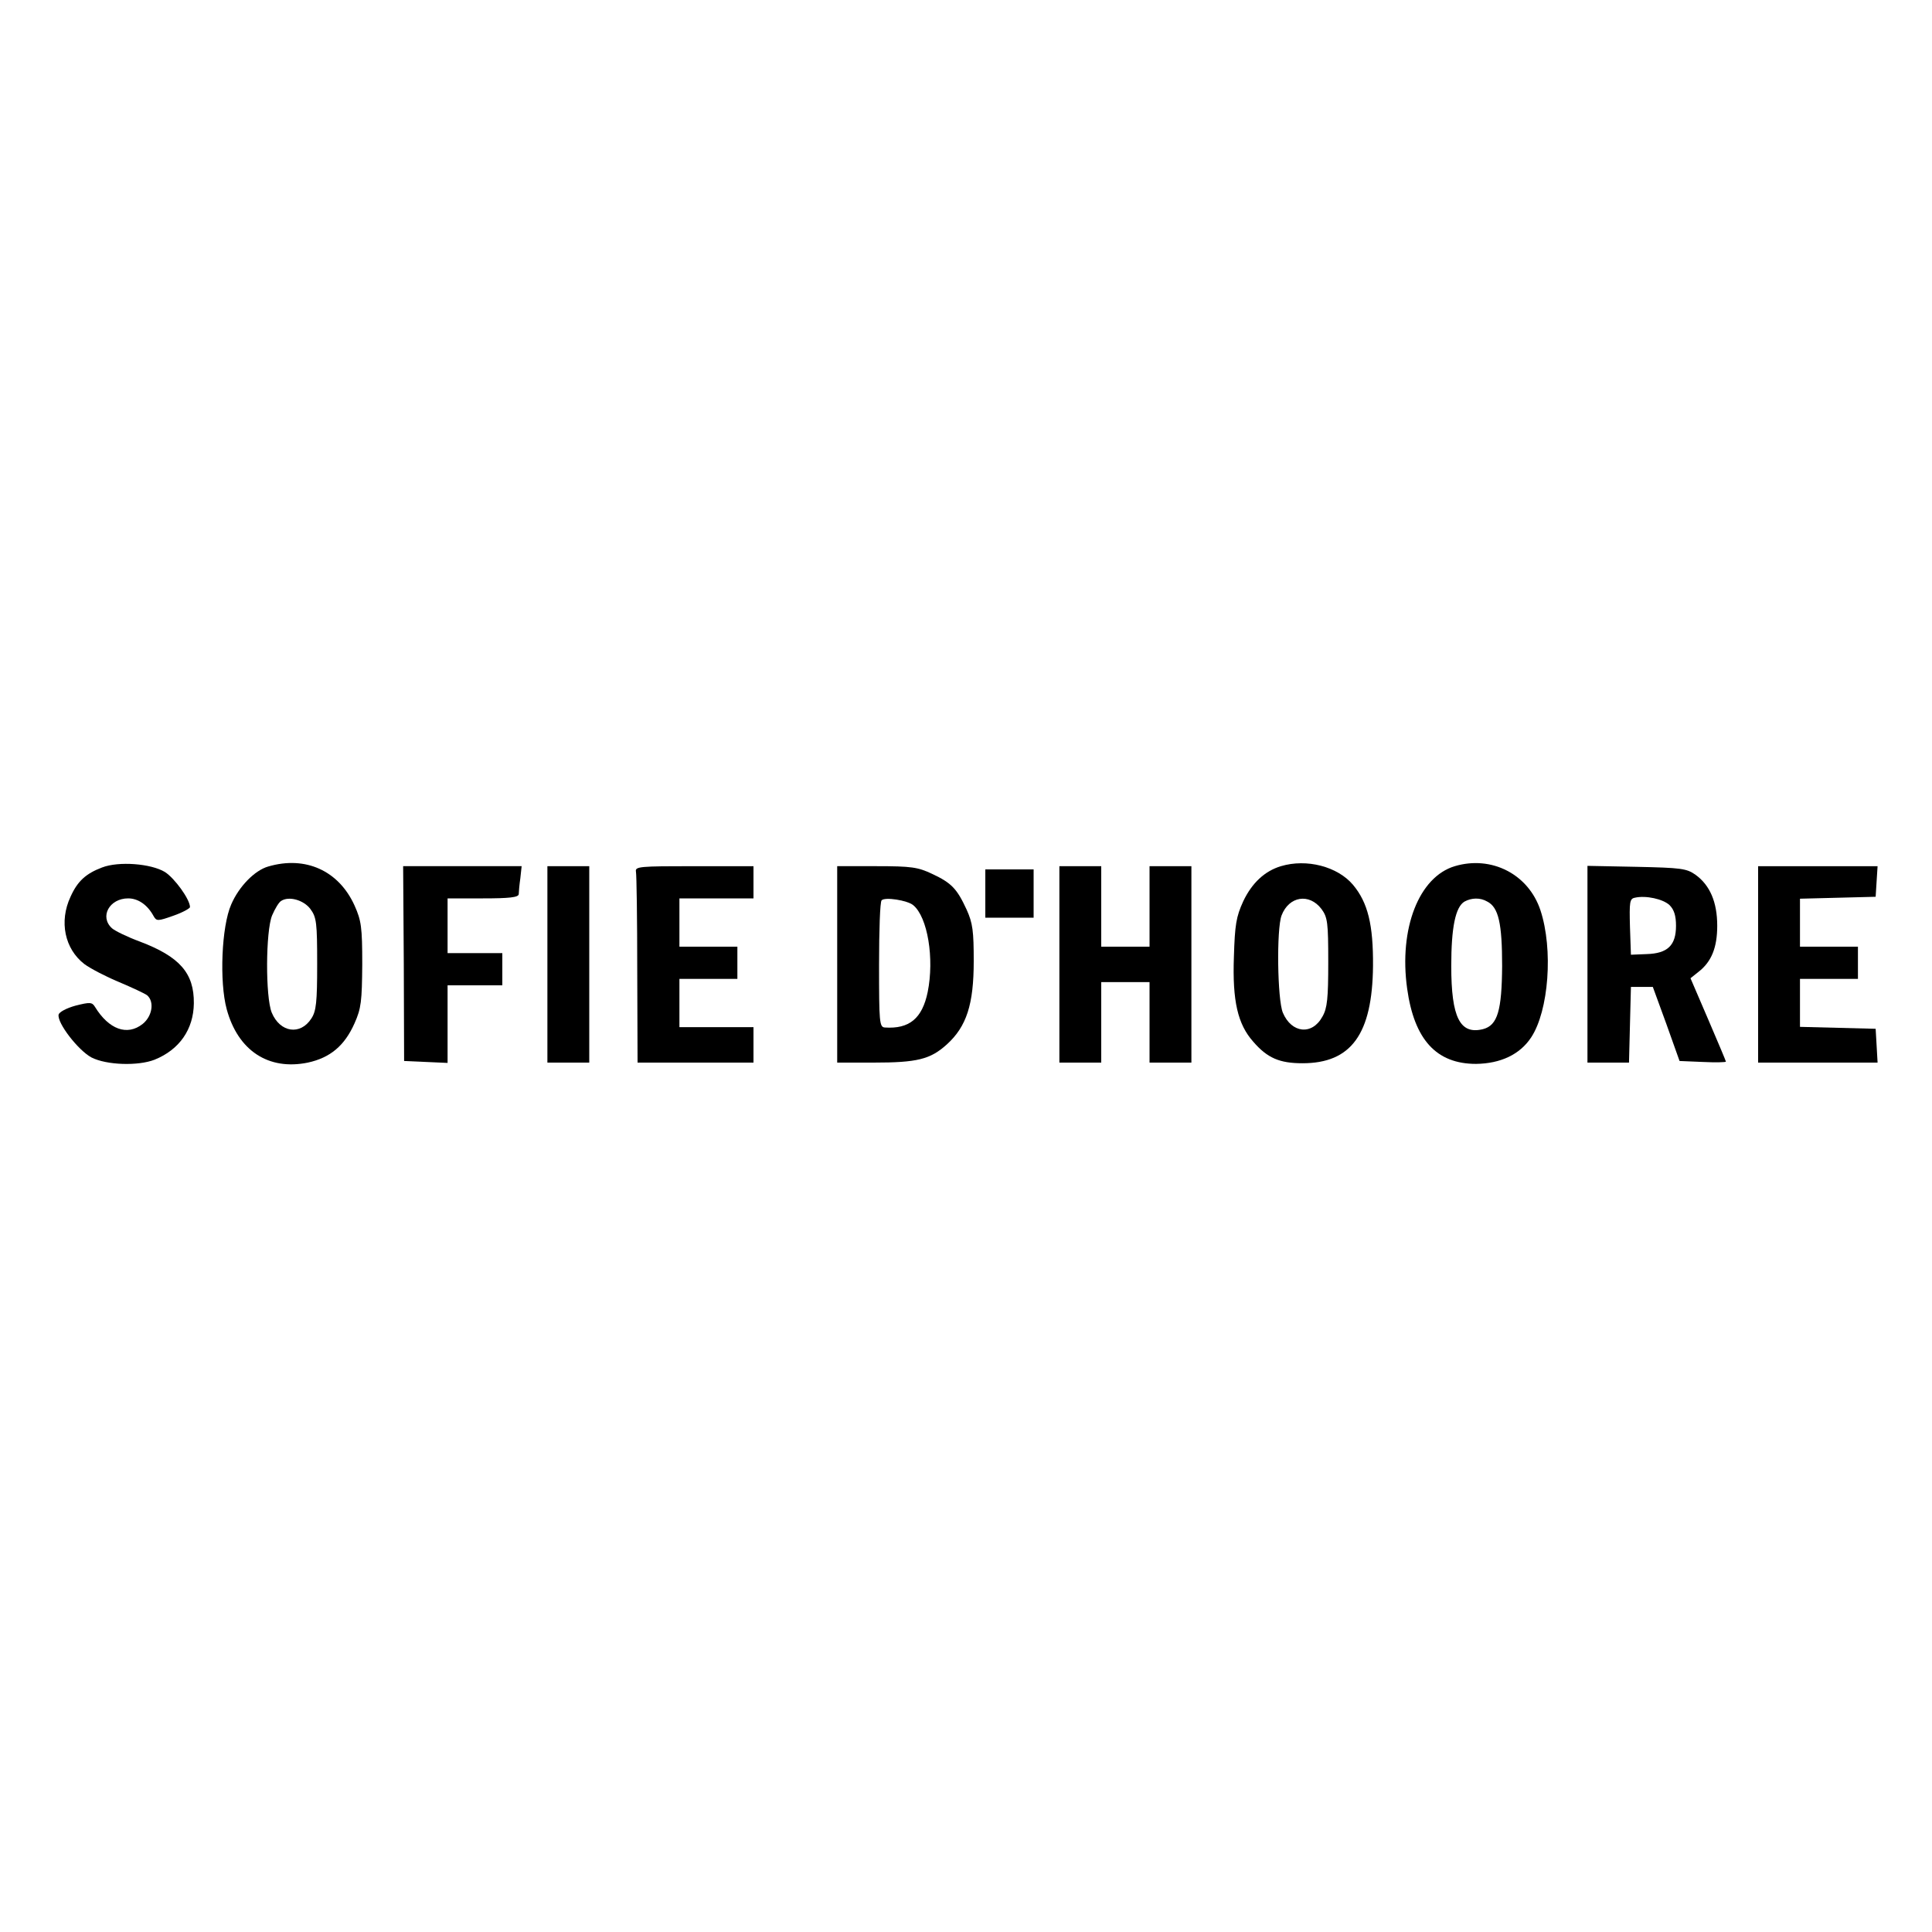 <?xml version="1.0" standalone="no"?>
<!DOCTYPE svg PUBLIC "-//W3C//DTD SVG 20010904//EN"
 "http://www.w3.org/TR/2001/REC-SVG-20010904/DTD/svg10.dtd">
<svg version="1.0" xmlns="http://www.w3.org/2000/svg"
 width="600pt" height="600pt" viewBox="0 0 600 600"
 preserveAspectRatio="xMidYMid meet">

<g transform="translate(0,600) scale(0.1,-0.1)"
fill="#000000" stroke="none">
<path d="M317 3306 c-50 -19 -76 -42 -98 -91 -36 -77 -18 -162 43 -209 19 -14
67 -39 108 -56 40 -17 79 -35 87 -41 23 -20 16 -65 -14 -89 -48 -38 -105 -17
-148 53 -9 15 -16 15 -60 4 -29 -8 -51 -20 -53 -28 -5 -26 61 -111 102 -133
47 -24 145 -27 196 -7 77 31 121 94 122 175 1 94 -44 145 -168 192 -38 14 -77
33 -86 41 -40 36 -8 93 50 93 31 0 60 -20 79 -55 9 -16 13 -16 61 1 29 10 52
23 52 27 0 24 -48 90 -78 109 -43 26 -143 34 -195 14z"/>
<path d="M833 3309 c-42 -12 -91 -62 -115 -118 -30 -68 -37 -240 -14 -325 35
-129 130 -191 252 -166 69 15 114 52 145 122 21 47 23 69 24 183 0 116 -3 136
-24 183 -49 108 -152 155 -268 121z m131 -132 c19 -26 21 -42 21 -171 0 -119
-3 -146 -18 -169 -34 -53 -97 -44 -123 18 -20 49 -19 253 1 302 9 21 21 41 28
45 24 16 70 3 91 -25z"/>
<path d="M3978 3310 c-50 -15 -90 -52 -117 -109 -22 -48 -26 -73 -29 -172 -5
-138 12 -210 60 -264 44 -51 82 -67 153 -67 151 0 217 90 219 302 1 128 -16
197 -62 252 -48 57 -144 82 -224 58z m126 -133 c19 -26 21 -42 21 -165 0 -112
-3 -143 -18 -169 -32 -59 -96 -52 -123 12 -17 41 -20 259 -4 302 23 60 86 70
124 20z"/>
<path d="M4518 3310 c-111 -33 -174 -193 -148 -380 22 -159 91 -234 214 -234
76 1 136 29 171 82 55 83 69 274 29 395 -37 112 -152 171 -266 137z m101 -110
c35 -18 46 -68 46 -200 -1 -138 -14 -184 -59 -196 -72 -18 -99 36 -99 196 0
120 13 183 41 200 22 12 49 13 71 0z"/>
<path d="M1254 3008 l1 -303 68 -3 67 -3 0 121 0 120 85 0 85 0 0 50 0 50 -85
0 -85 0 0 85 0 85 110 0 c81 0 110 3 111 13 0 6 2 29 5 50 l4 37 -184 0 -184
0 2 -302z"/>
<path d="M1700 3005 l0 -305 65 0 65 0 0 305 0 305 -65 0 -65 0 0 -305z"/>
<path d="M1975 3293 c2 -10 4 -147 4 -305 l1 -288 180 0 180 0 0 55 0 55 -115
0 -115 0 0 75 0 75 90 0 90 0 0 50 0 50 -90 0 -90 0 0 75 0 75 115 0 115 0 0
50 0 50 -184 0 c-170 0 -184 -1 -181 -17z"/>
<path d="M2600 3005 l0 -305 113 0 c135 0 176 10 227 56 62 56 84 125 84 259
0 93 -3 118 -22 160 -30 65 -47 83 -107 111 -44 21 -65 24 -172 24 l-123 0 0
-305z m236 184 c45 -37 66 -166 45 -270 -17 -82 -57 -115 -133 -110 -17 1 -18
17 -18 194 0 107 3 197 8 201 10 11 80 0 98 -15z"/>
<path d="M3290 3005 l0 -305 65 0 65 0 0 125 0 125 75 0 75 0 0 -125 0 -125
65 0 65 0 0 305 0 305 -65 0 -65 0 0 -125 0 -125 -75 0 -75 0 0 125 0 125 -65
0 -65 0 0 -305z"/>
<path d="M4930 3006 l0 -306 65 0 64 0 3 118 3 117 34 0 34 0 42 -115 41 -115
72 -3 c40 -2 72 -1 72 1 0 2 -25 61 -55 131 l-55 128 25 20 c40 31 58 75 58
143 0 74 -23 126 -67 158 -28 20 -45 22 -183 25 l-153 3 0 -305z m255 183 c14
-14 20 -33 20 -64 0 -61 -26 -86 -91 -88 l-49 -2 -3 87 c-2 76 -1 87 15 90 34
8 88 -4 108 -23z"/>
<path d="M5460 3005 l0 -305 186 0 185 0 -3 53 -3 52 -117 3 -118 3 0 74 0 75
90 0 90 0 0 50 0 50 -90 0 -90 0 0 75 0 74 118 3 117 3 3 48 3 47 -185 0 -186
0 0 -305z"/>
<path d="M3060 3225 l0 -75 75 0 75 0 0 75 0 75 -75 0 -75 0 0 -75z"/>
</g>
</svg>
